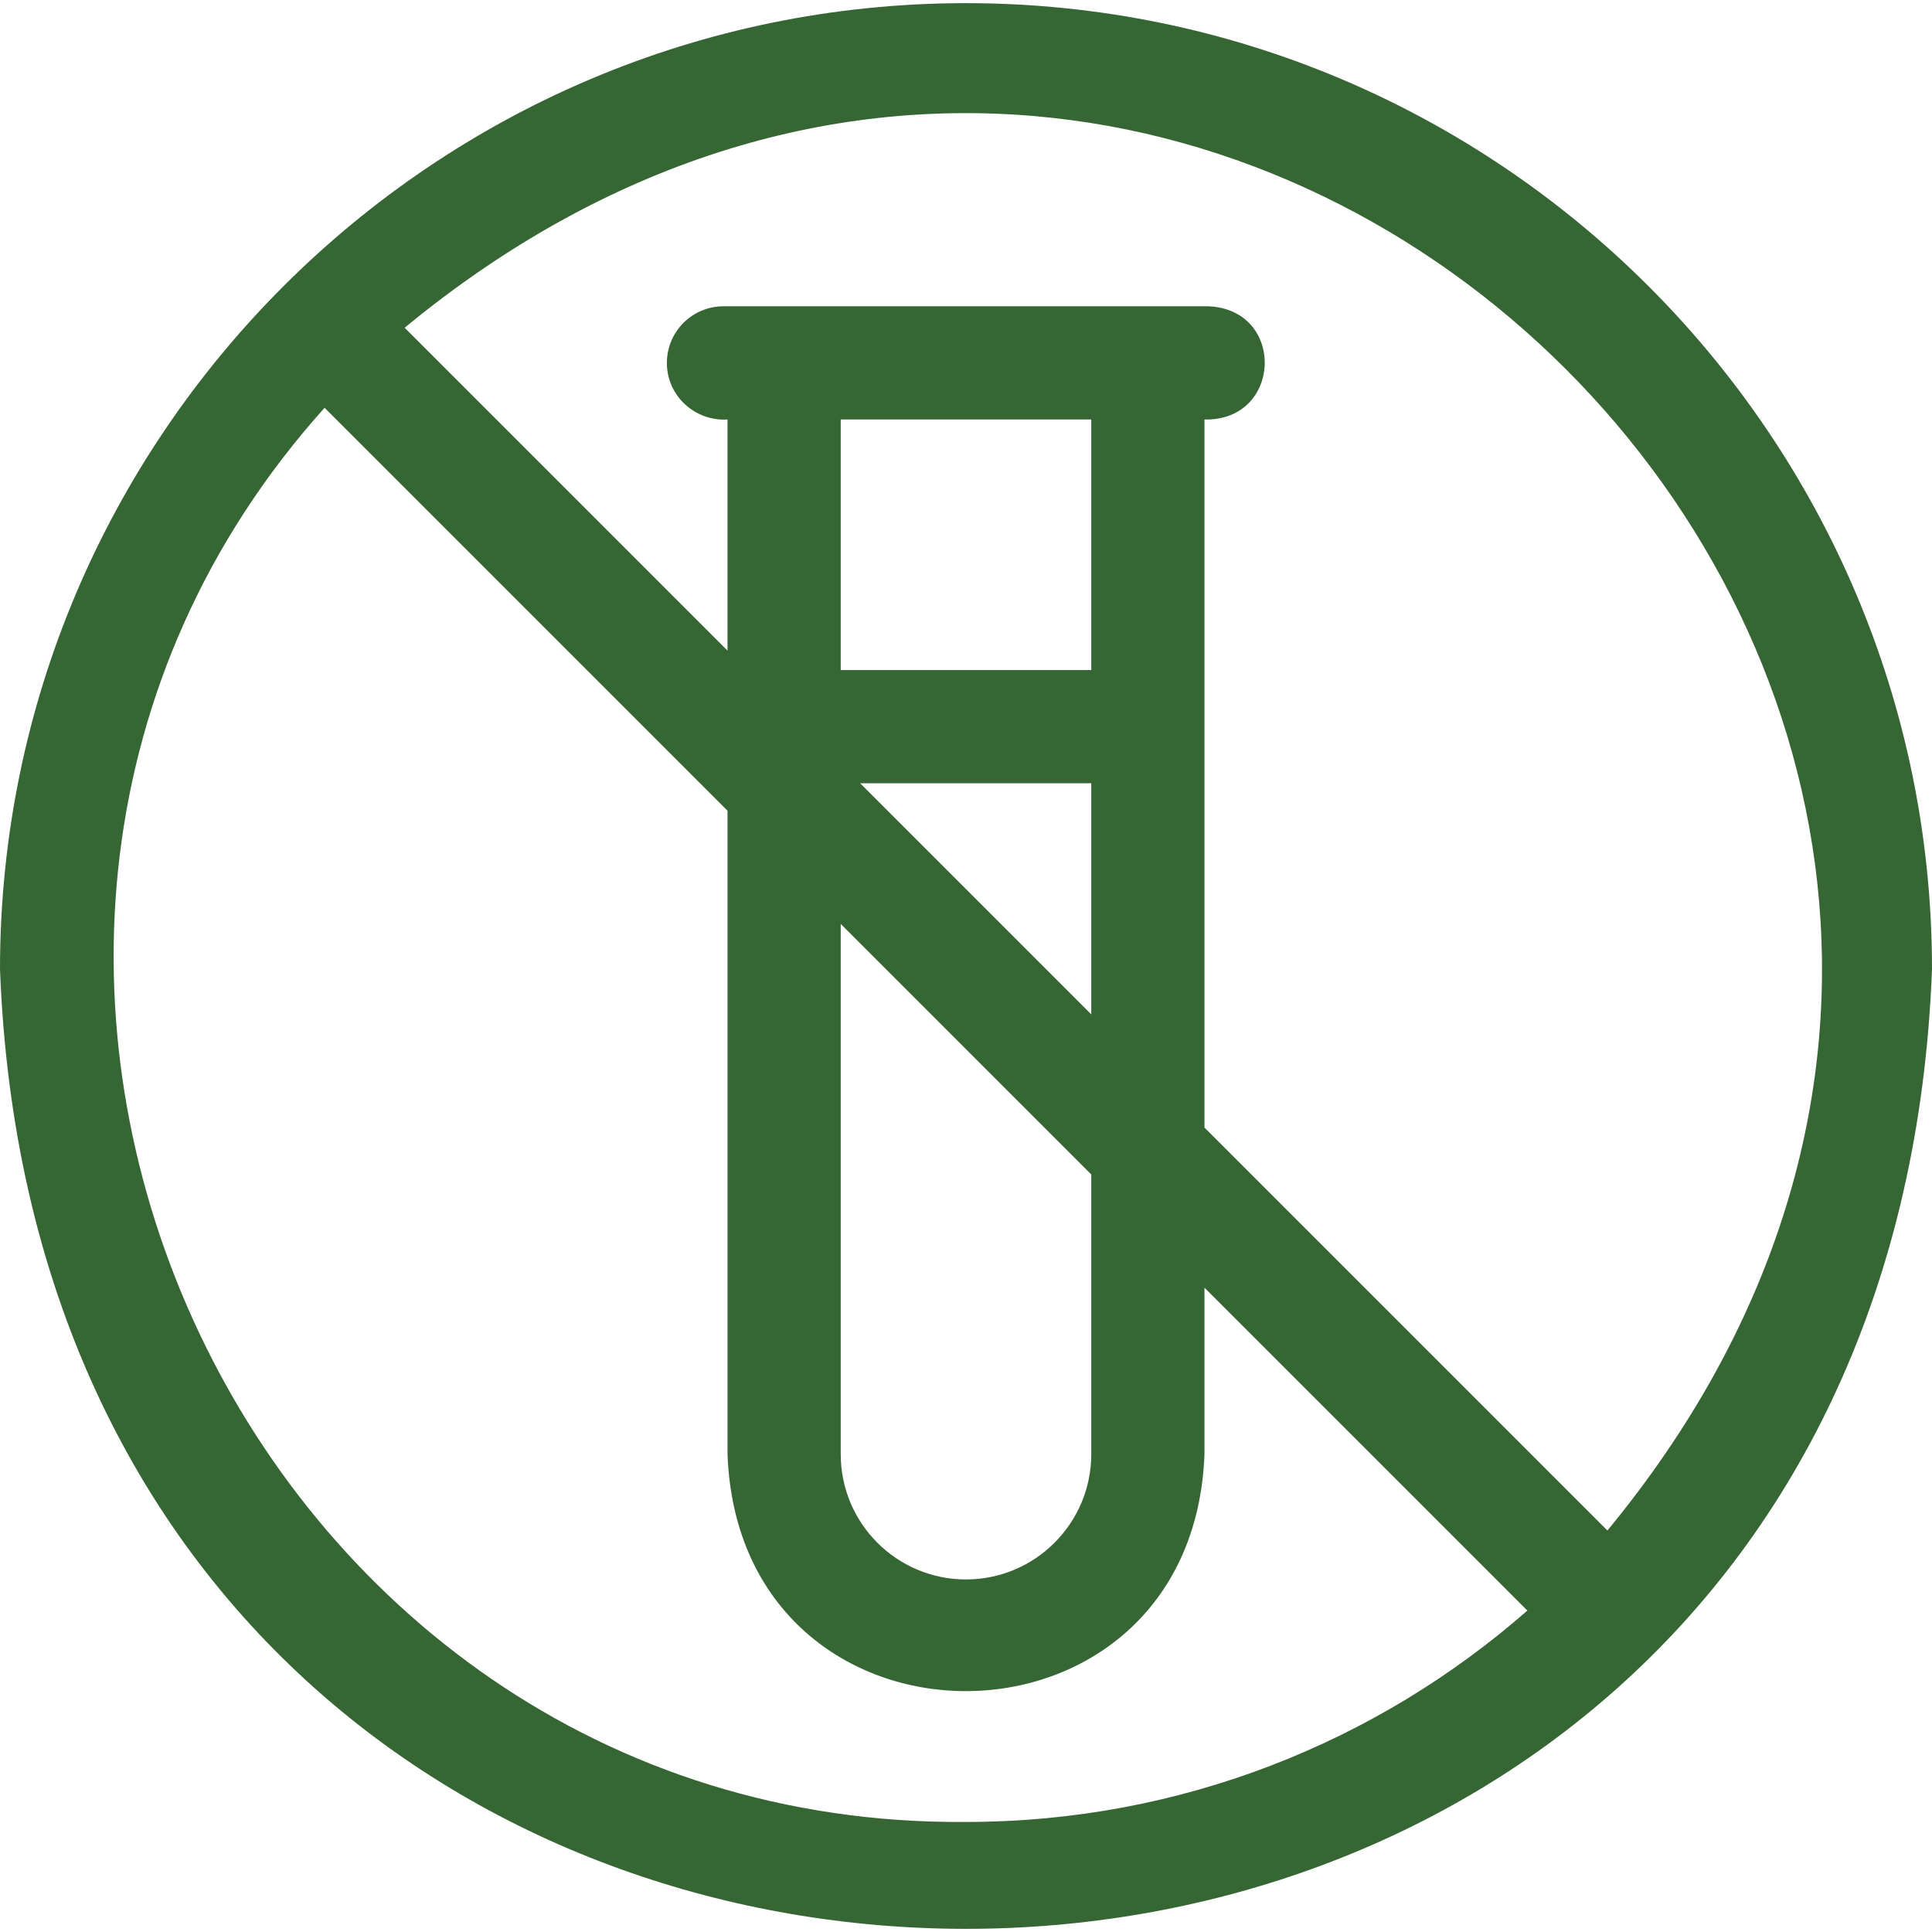 <svg class="" xml:space="preserve" style="enable-background:new 0 0 512 512" viewBox="0 0 512 512" y="0" x="0" height="512" width="512" xmlns:xlink="http://www.w3.org/1999/xlink" version="1.1" xmlns="http://www.w3.org/2000/svg"><g><path class="" data-original="#000000" opacity="1" fill="#366634" d="M256 .836c-141.159 0-256 114.841-256 256 12.87 339.152 499.181 339.06 512-.003C512 115.677 397.159.836 256 .836zm0 482C63.267 484.413-41.395 250.025 86.02 108.068l106.78 106.78v170.521c3.1 83.79 123.27 83.664 126.4-.001v-44.119l85.567 85.567c-39.778 34.858-91.845 56.02-148.767 56.02zm33.2-305.267h-66.4v-66.4h66.4zm0 30v61.254l-61.254-61.254zm0 103.68v74.12c0 18.307-14.894 33.2-33.2 33.2-18.323 0-33.2-14.829-33.2-33.2V244.848zm136.78 94.354L319.2 298.823V111.169c20.555.476 21.645-29.092 1.066-30H191.733c-8.284 0-15 6.716-15 15-.031 8.706 7.425 15.53 16.066 15v61.253l-85.567-85.567C324.22-91.986 604.75 188.84 425.98 405.603z"></path></g></svg>